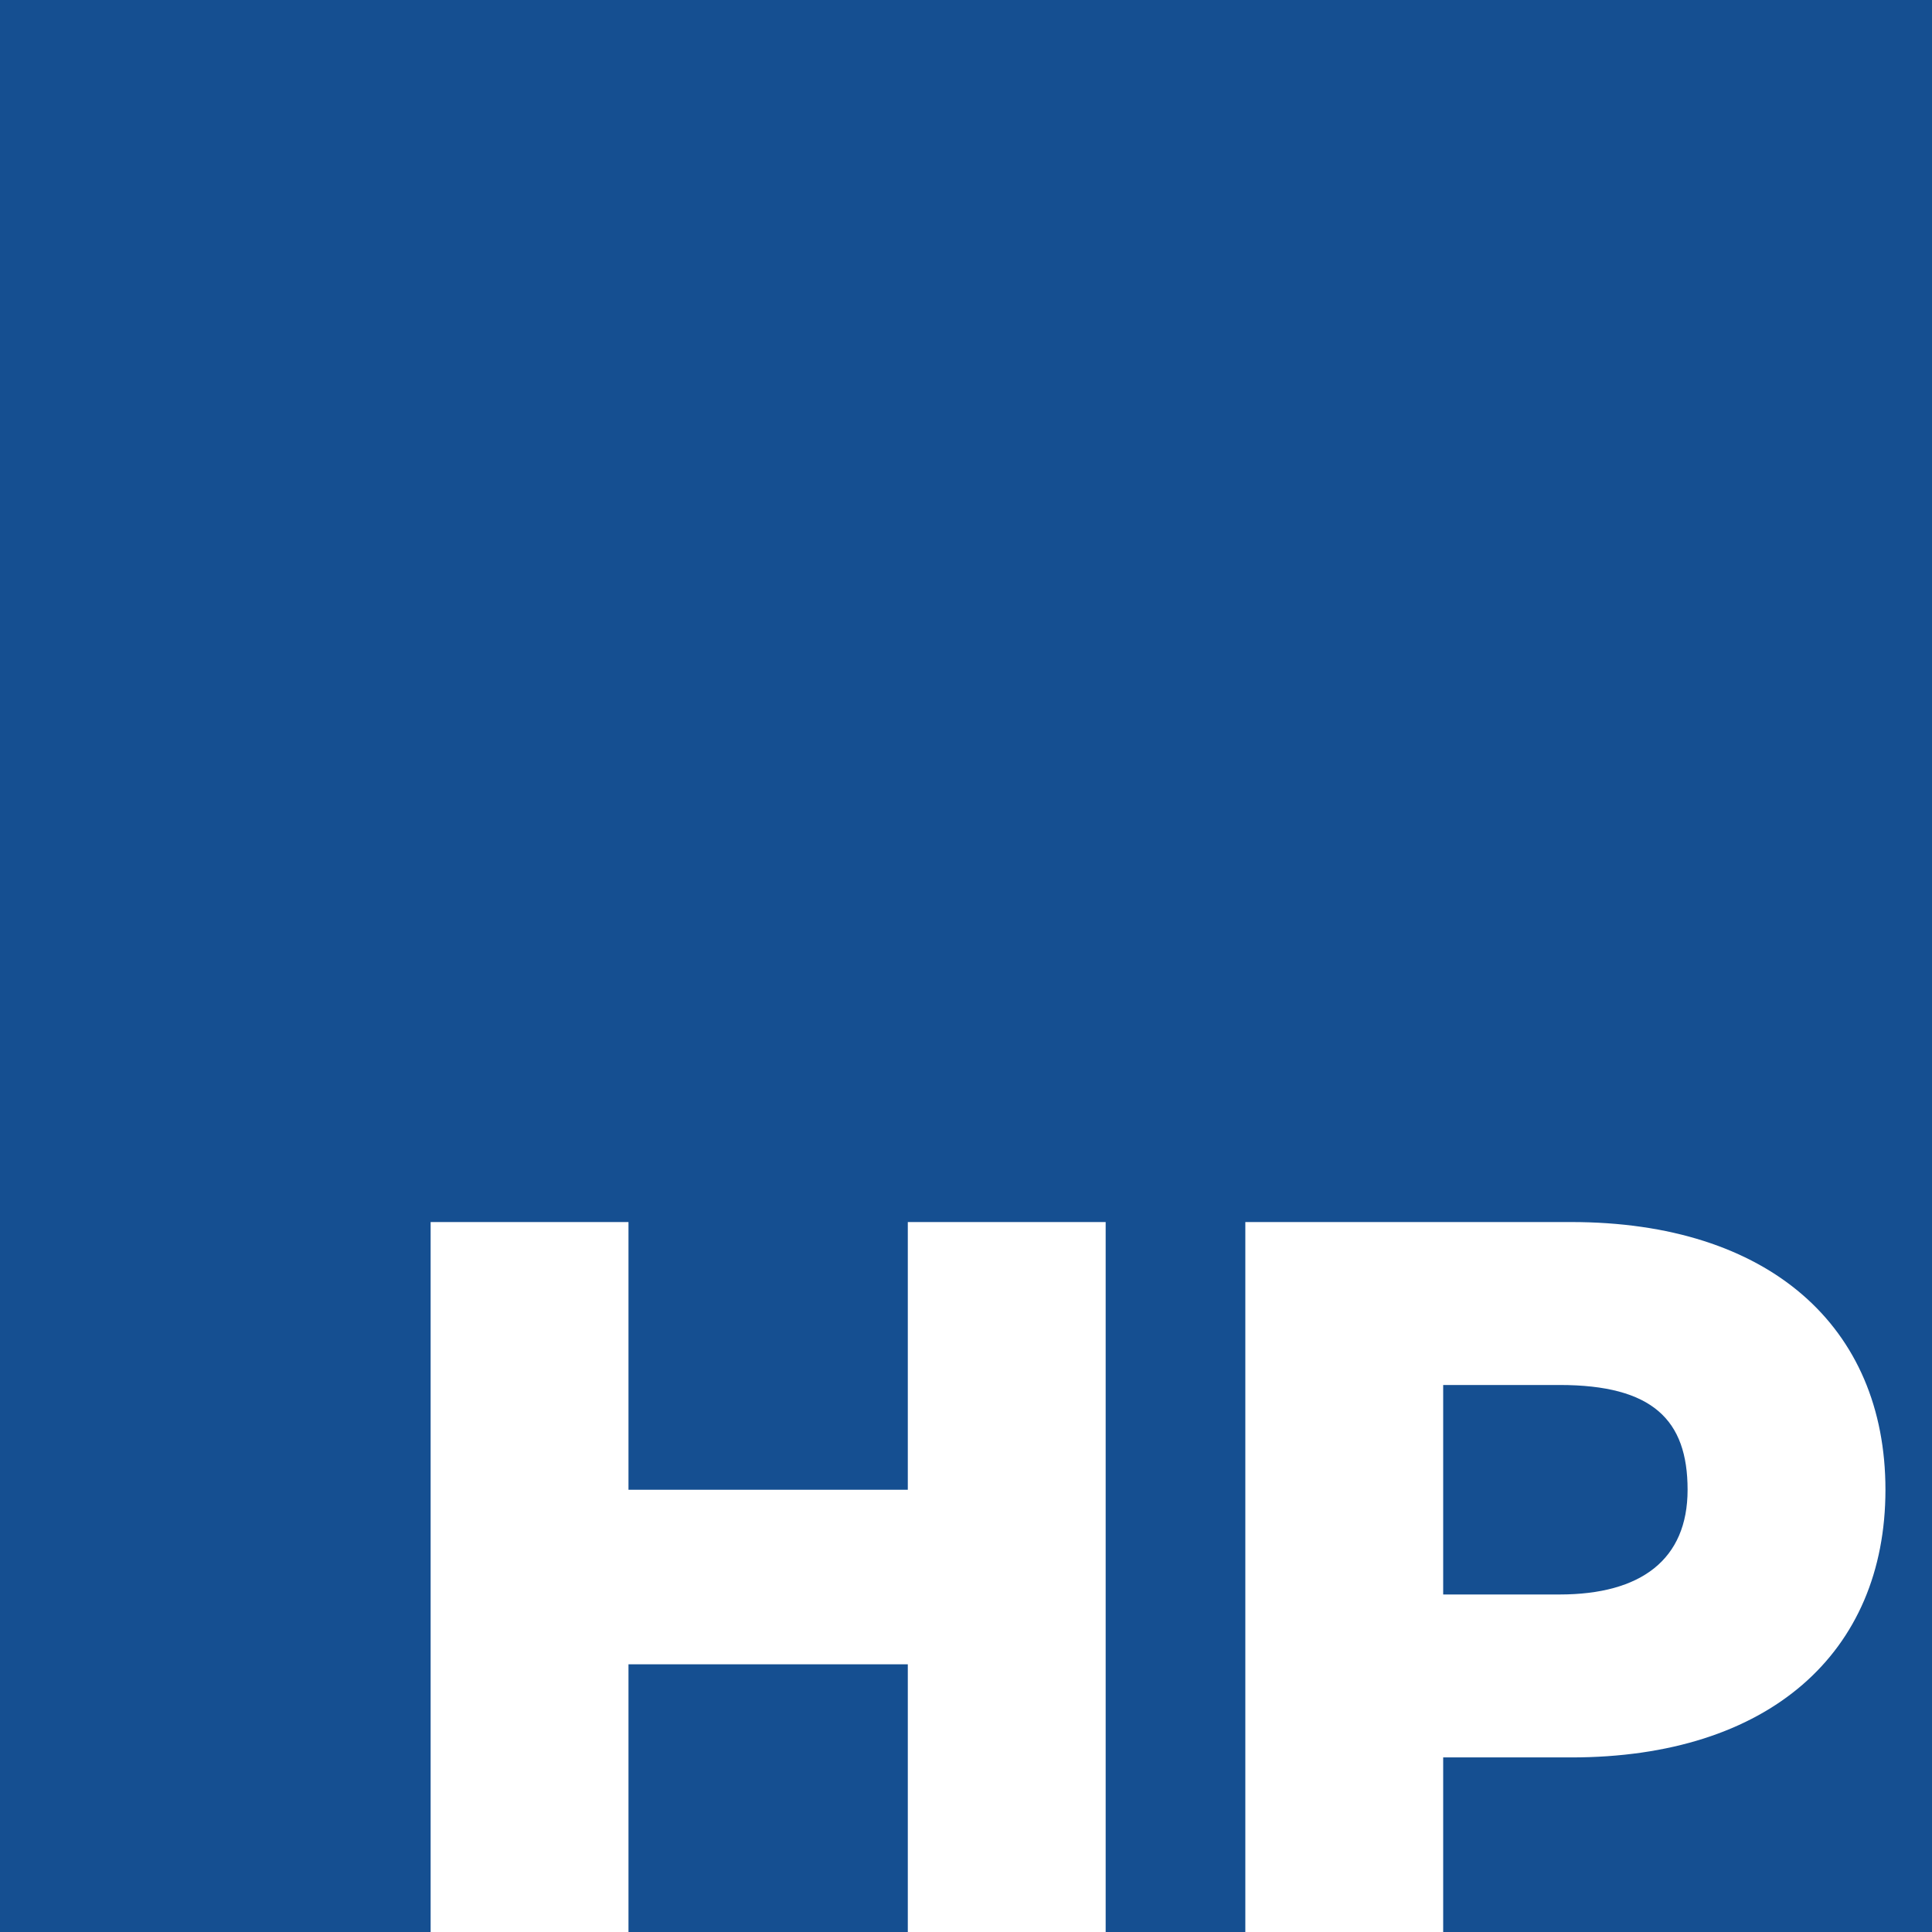 <?xml version="1.0" encoding="UTF-8"?><svg xmlns="http://www.w3.org/2000/svg" viewBox="0 0 16.6 16.6"><path d="M0,0v16.6h3.7v-6.1h1.7v2.3h2.4v-2.3h1.7v6.1h1.2v-6.1h2.8c1.7,0,2.7.9,2.7,2.3s-1,2.3-2.7,2.3h-1.1v1.5h4.2V0H0ZM5.4,16.6h2.4v-2.3h-2.4v2.3ZM14.5,12.8c0-.6-.3-.9-1.1-.9h-1v1.8h1c.7,0,1.1-.3,1.1-.9Z" style="fill:#154f91;"/></svg>
